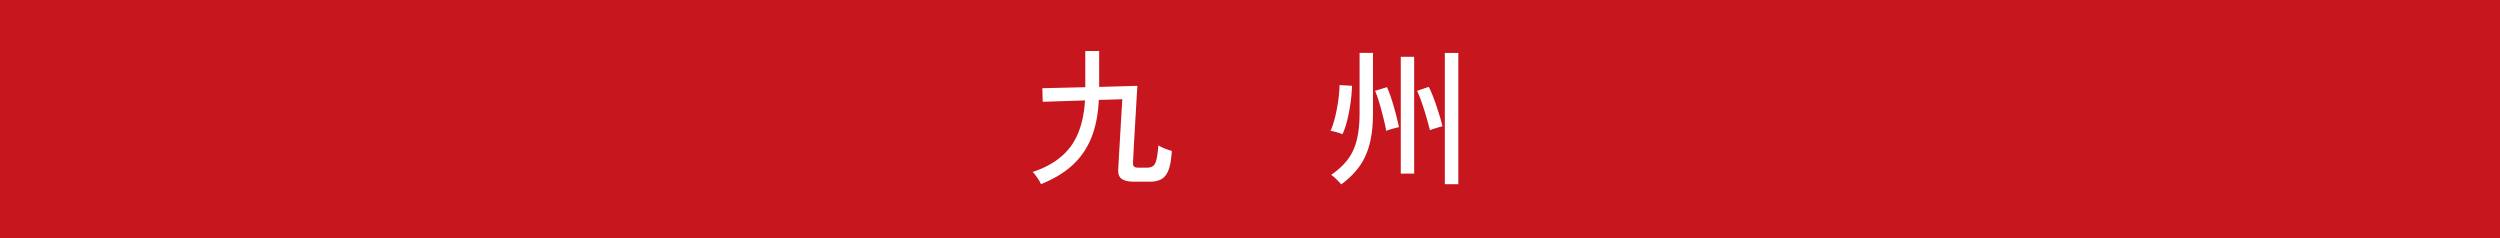 <svg id="Layer_2" data-name="Layer 2" xmlns="http://www.w3.org/2000/svg" viewBox="0 0 420 40"><defs><style>.cls-1{fill:#fff;stroke-width:0}</style></defs><g id="_デザイン" data-name="デザイン"><g><rect y="0" width="420" height="40" fill="#c7161d" stroke-width="0"/><g><path class="cls-1" d="M174.88 30.94a4.69 4.69 0 00-.36-.69c-.17-.28-.36-.54-.55-.8-.19-.26-.35-.45-.49-.56 2.83-.93 4.96-2.35 6.38-4.26 1.42-1.91 2.22-4.5 2.42-7.76l-7.1.23-.07-2.28 7.22-.17V8.57h2.33v6.03l6.42-.18c0 .08-.02.36-.05.84-.03.47-.07 1.08-.11 1.81-.04.73-.09 1.53-.14 2.4l-.15 2.61c-.05.87-.1 1.69-.14 2.44-.04.75-.07 1.38-.1 1.89s-.04.83-.04.96c-.02.27.04.47.16.6s.37.2.74.2h1.38c.43 0 .78-.08 1.04-.25.26-.17.46-.52.6-1.05.14-.53.25-1.35.34-2.45.32.2.68.38 1.09.54.41.16.8.29 1.16.39-.08 1.42-.27 2.5-.56 3.24-.29.74-.7 1.25-1.21 1.52-.52.28-1.14.41-1.88.41h-2.72c-.9 0-1.58-.15-2.03-.46s-.65-.85-.6-1.61c.02-.28.04-.64.06-1.08.02-.43.06-1.08.11-1.94s.12-2 .2-3.42c.08-1.42.19-3.2.32-5.34l-3.95.12c-.12 2.45-.54 4.57-1.26 6.36-.73 1.79-1.78 3.32-3.16 4.59-1.38 1.27-3.15 2.33-5.3 3.2zM225.55 22.56c-.13-.07-.33-.14-.59-.22-.26-.08-.52-.16-.78-.23s-.47-.11-.64-.12c.2-.45.39-1 .58-1.65.18-.65.34-1.34.48-2.06.13-.73.24-1.44.32-2.14.08-.7.12-1.32.12-1.85l2.1.12c-.02.78-.09 1.68-.23 2.7-.13 1.02-.32 2.01-.55 2.98s-.51 1.79-.83 2.47zm-.22 8.42c-.17-.2-.42-.47-.78-.83s-.66-.61-.92-.77c1.12-.77 2.03-1.6 2.73-2.5.7-.9 1.22-1.98 1.55-3.25.33-1.27.5-2.82.5-4.65V8.88h2.25v10.1c0 2.05-.19 3.8-.58 5.26-.38 1.46-.97 2.72-1.75 3.79-.78 1.07-1.78 2.05-3 2.95zm7.55-9.02c-.07-.4-.17-.9-.31-1.49-.14-.59-.3-1.21-.47-1.86-.17-.65-.35-1.27-.54-1.86s-.37-1.09-.55-1.49l2-.62c.18.4.38.89.58 1.46.2.58.39 1.19.58 1.84.18.65.35 1.28.5 1.88.15.6.27 1.12.35 1.55-.13.02-.34.06-.62.14s-.57.15-.85.24c-.28.08-.5.16-.65.23zm2.45 7.2V9.54h2.25v19.62h-2.25zm4.9-7.27c-.1-.4-.23-.89-.39-1.48a49.383 49.383 0 00-1.16-3.68c-.22-.58-.42-1.08-.6-1.47l1.95-.67c.2.38.41.86.64 1.42.22.57.45 1.17.66 1.81s.41 1.26.59 1.85c.17.59.31 1.1.41 1.54-.13.03-.34.09-.62.17s-.56.17-.84.26c-.27.09-.49.17-.64.24zm2.5 9.05V8.89H245v22.05h-2.27z"/></g></g></g></svg>